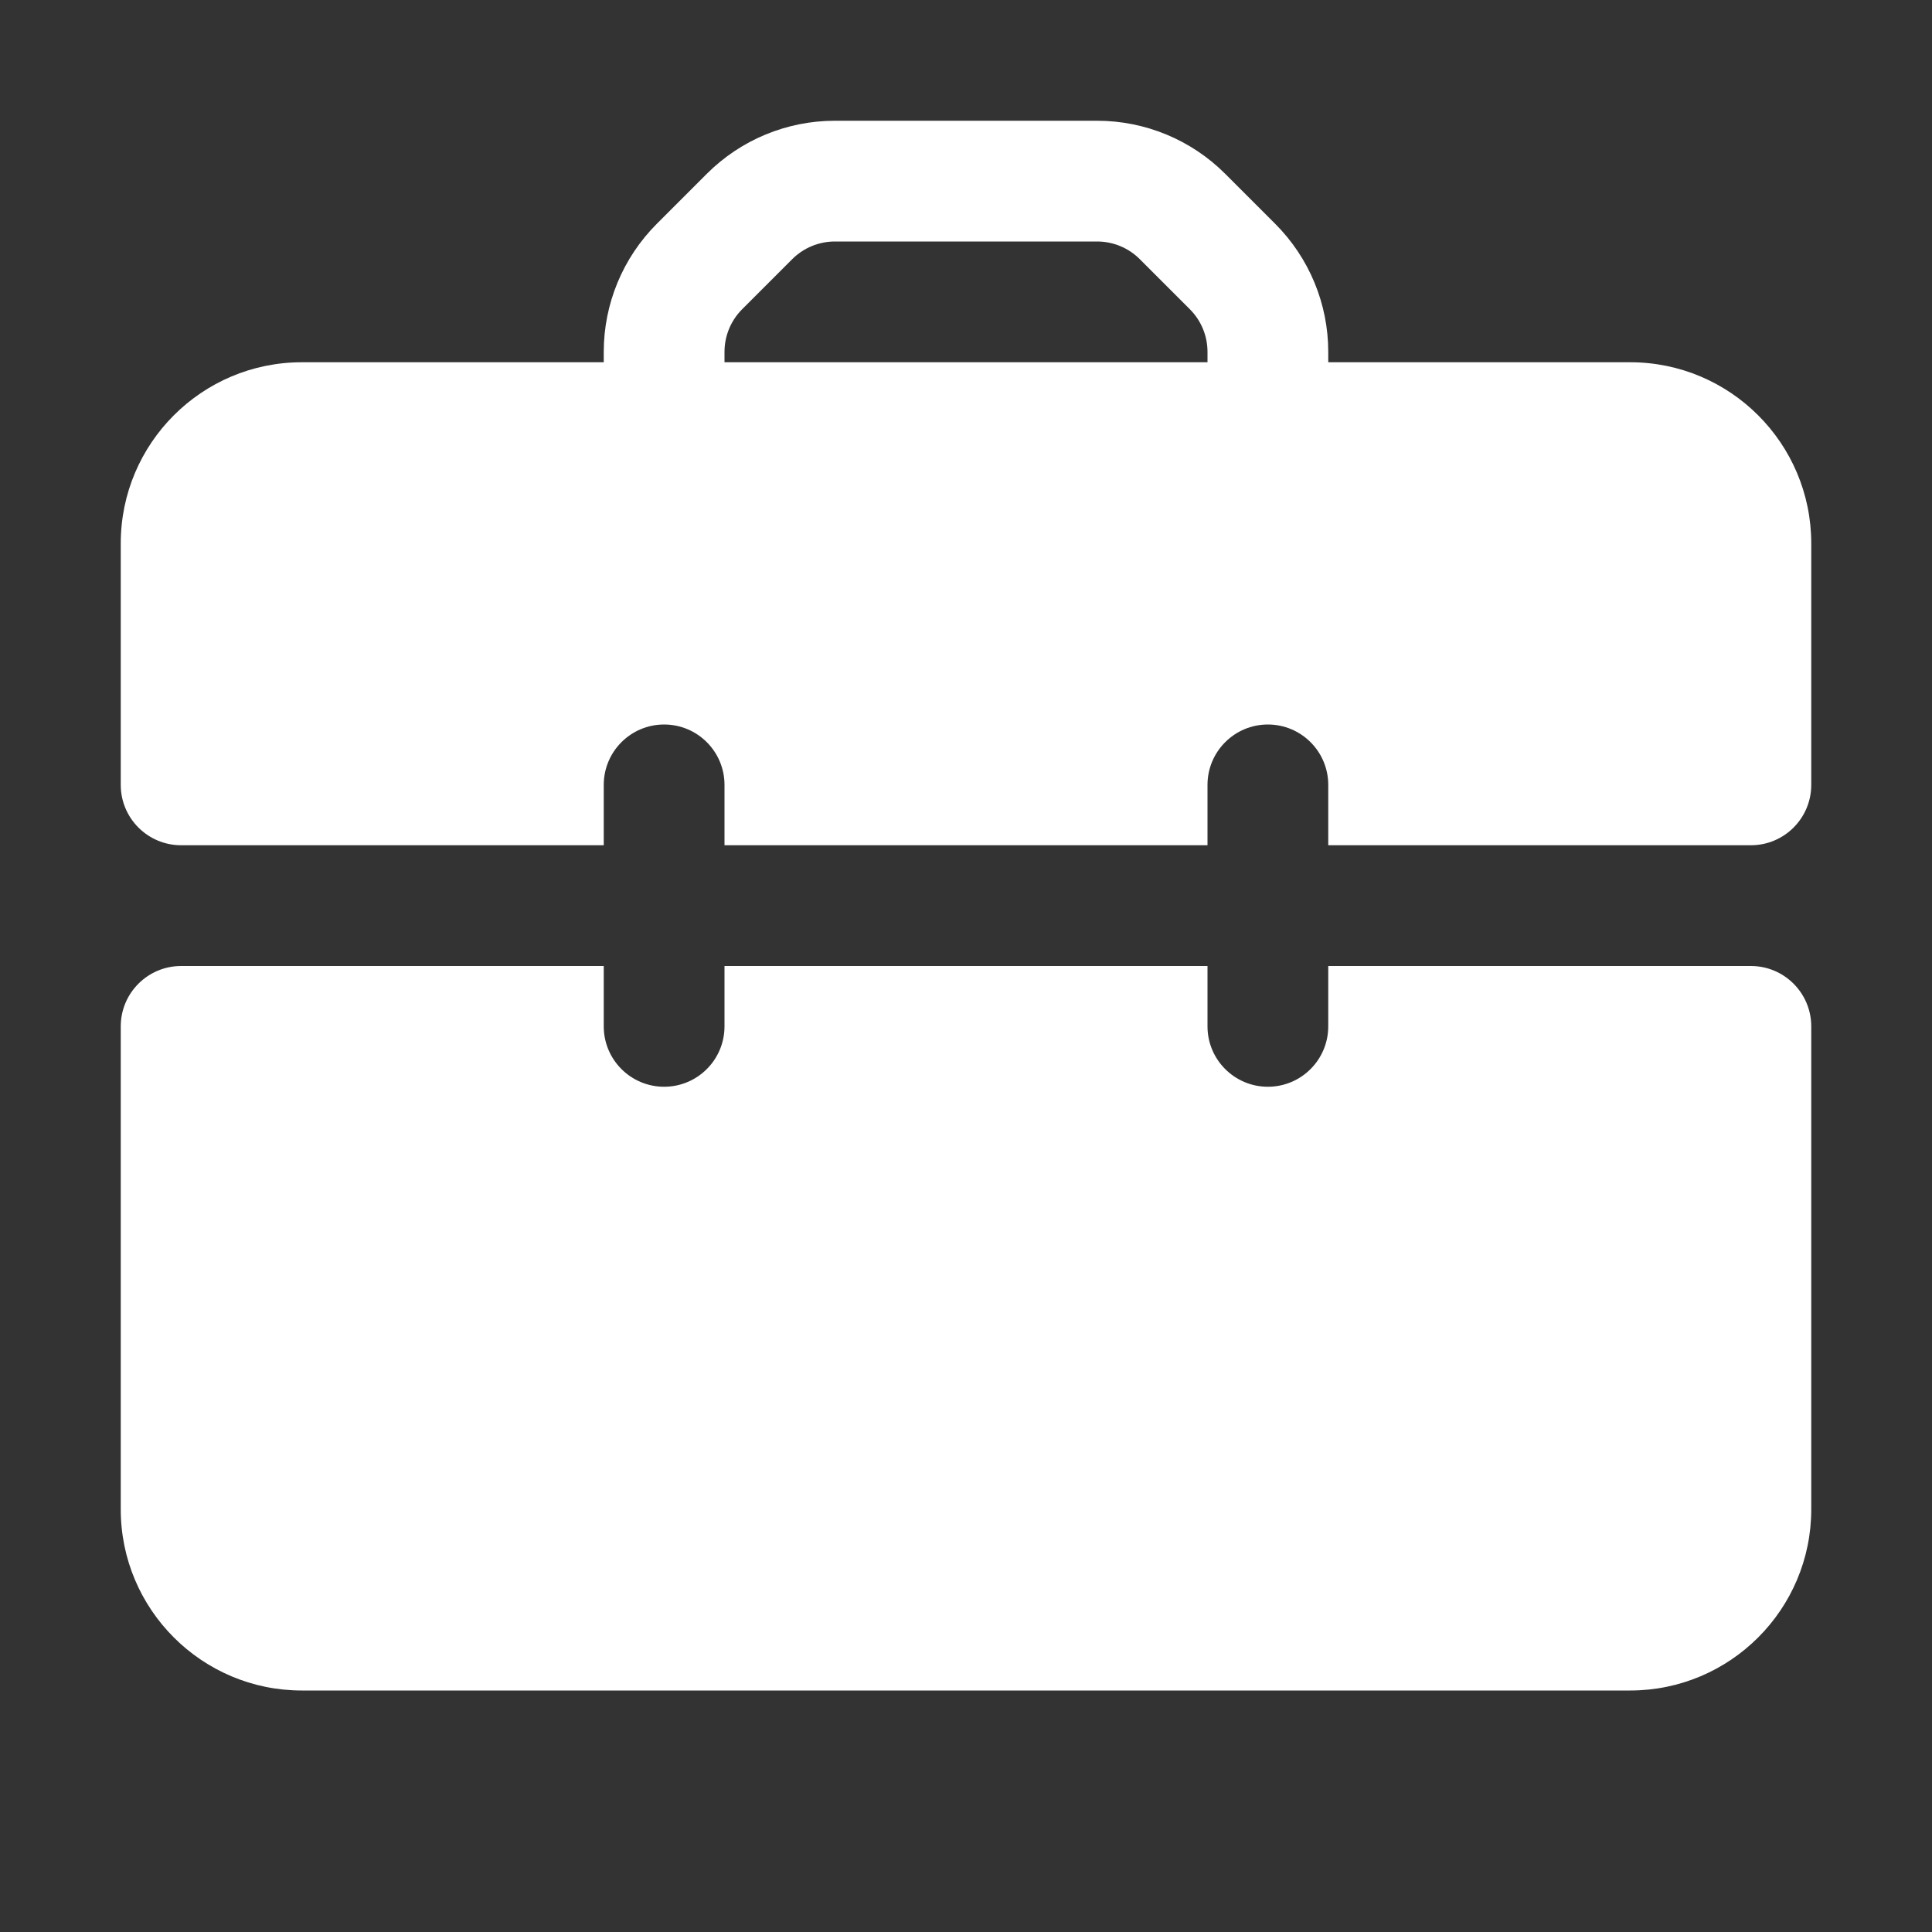 <svg width="16" height="16" viewBox="0 0 16 16" fill="none" xmlns="http://www.w3.org/2000/svg">
<rect x="0" y="0" width="16" height="16" fill="#333333" stroke="none"/>
<path fill-rule="evenodd" clip-rule="evenodd" d="M10 8V8.5C10 8.776 10.224 9 10.5 9C10.776 9 11 8.776 11 8.5V8H14.5C14.776 8 15 8.224 15 8.5V12.5C15 13.328 14.328 14 13.5 14H2.5C1.672 14 1 13.328 1 12.5V8.5C1 8.224 1.224 8 1.5 8H5V8.5C5 8.776 5.224 9 5.5 9C5.776 9 6 8.776 6 8.5V8H10Z" fill="white"/>
<path d="M5.5 3.5V2.914C5.5 2.649 5.605 2.395 5.793 2.207L6.207 1.793C6.395 1.605 6.649 1.5 6.914 1.5H9.086C9.351 1.5 9.605 1.605 9.793 1.793L10.207 2.207C10.395 2.395 10.5 2.649 10.5 2.914V3.5" stroke="white"/>
<path d="M2.5 3C1.672 3 1 3.672 1 4.5V6.5C1 6.776 1.224 7 1.5 7H5V6.5C5 6.224 5.224 6 5.5 6C5.776 6 6 6.224 6 6.5V7H10V6.5C10 6.224 10.224 6 10.5 6C10.776 6 11 6.224 11 6.5V7H14.5C14.776 7 15 6.776 15 6.5V4.5C15 3.672 14.328 3 13.5 3H2.5Z" fill="white"/>
</svg>
